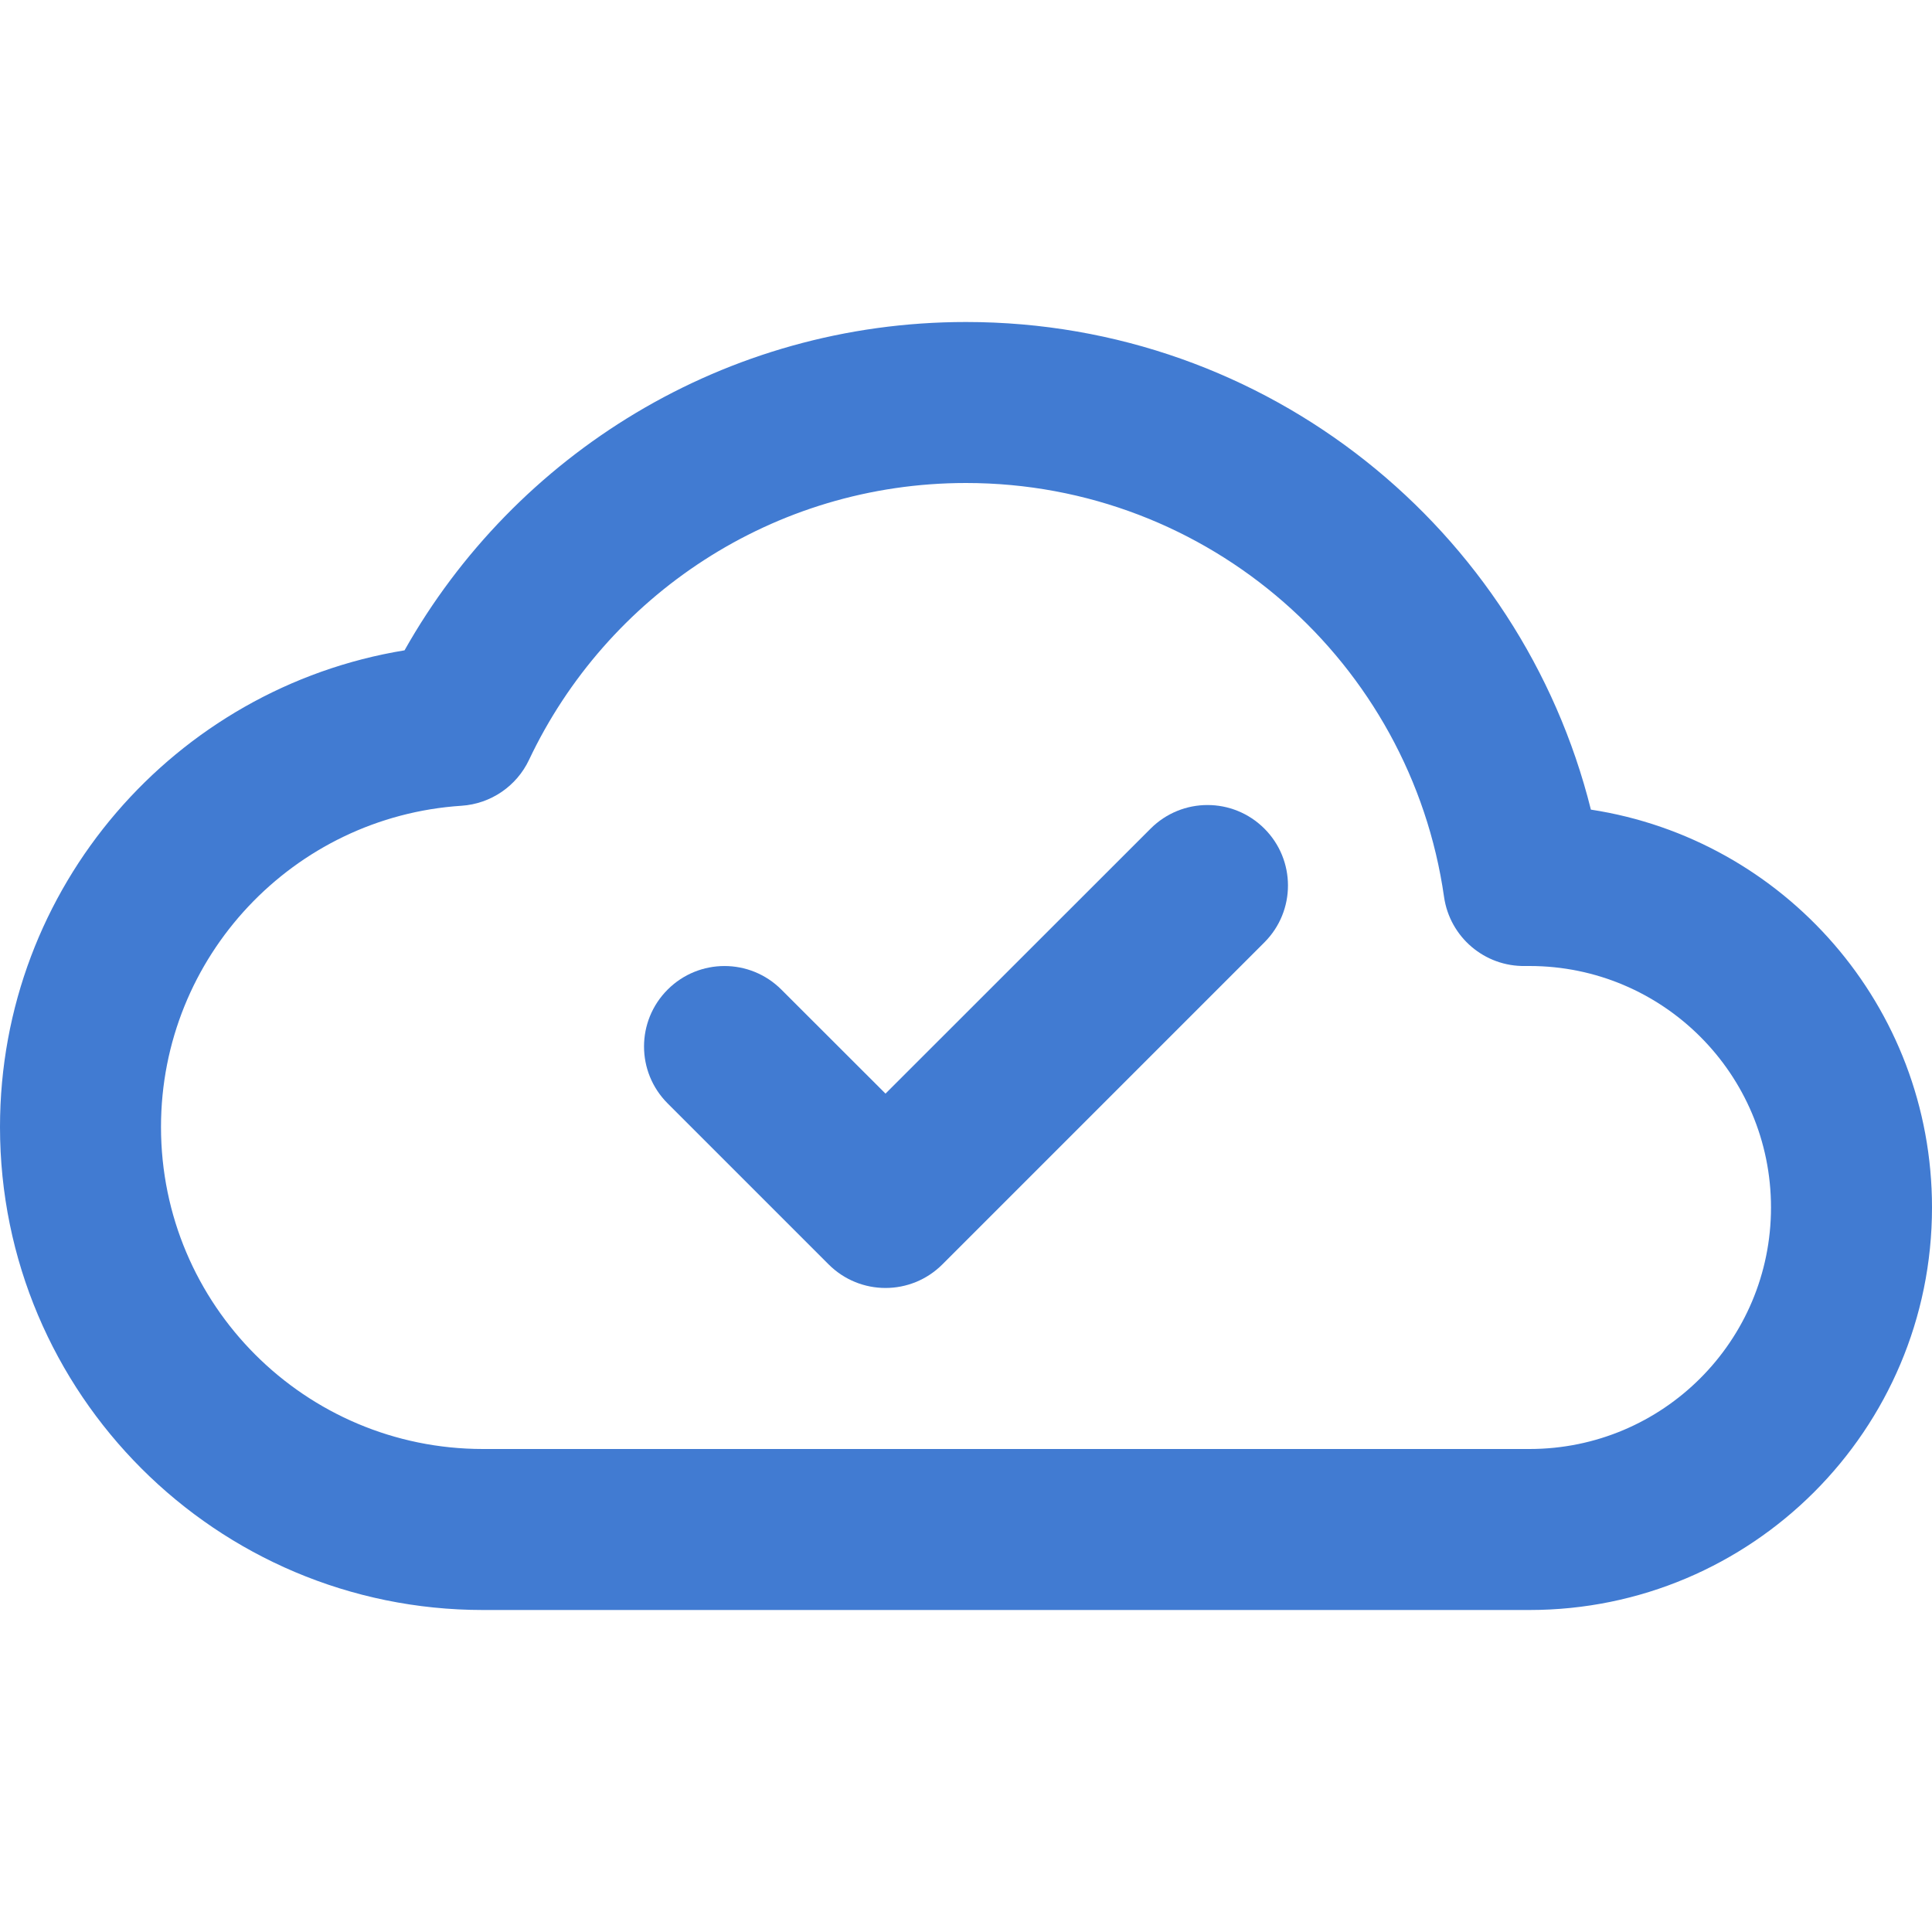 <svg width="18" height="18" viewBox="0 0 18 18" fill="none" xmlns="http://www.w3.org/2000/svg">
<path fill-rule="evenodd" clip-rule="evenodd" d="M3.769 6.059C4.797 4.234 6.754 3 9 3C11.812 3 14.171 4.933 14.822 7.543C16.622 7.819 18 9.373 18 11.25C18 13.321 16.321 15 14.25 15H4.5C2.015 15 0 12.985 0 10.5C0 8.264 1.631 6.409 3.769 6.059ZM9 4.5C7.203 4.5 5.651 5.553 4.929 7.079C4.813 7.325 4.572 7.489 4.3 7.507C2.737 7.609 1.5 8.91 1.5 10.5C1.5 12.157 2.843 13.5 4.5 13.5H14.25C15.493 13.5 16.5 12.493 16.5 11.25C16.5 10.007 15.493 9 14.25 9C14.237 9 14.223 9 14.21 9C13.832 9.007 13.508 8.731 13.454 8.357C13.143 6.176 11.267 4.5 9 4.5Z" fill="#417BD2"/>
<path fill-rule="evenodd" clip-rule="evenodd" d="M11.78 7.72C12.073 8.013 12.073 8.487 11.78 8.78L8.78 11.78C8.487 12.073 8.013 12.073 7.72 11.78L6.22 10.28C5.927 9.987 5.927 9.513 6.22 9.22C6.513 8.927 6.987 8.927 7.28 9.22L8.25 10.189L10.72 7.72C11.013 7.427 11.487 7.427 11.78 7.72Z" fill="#417BD2"/>
</svg>
